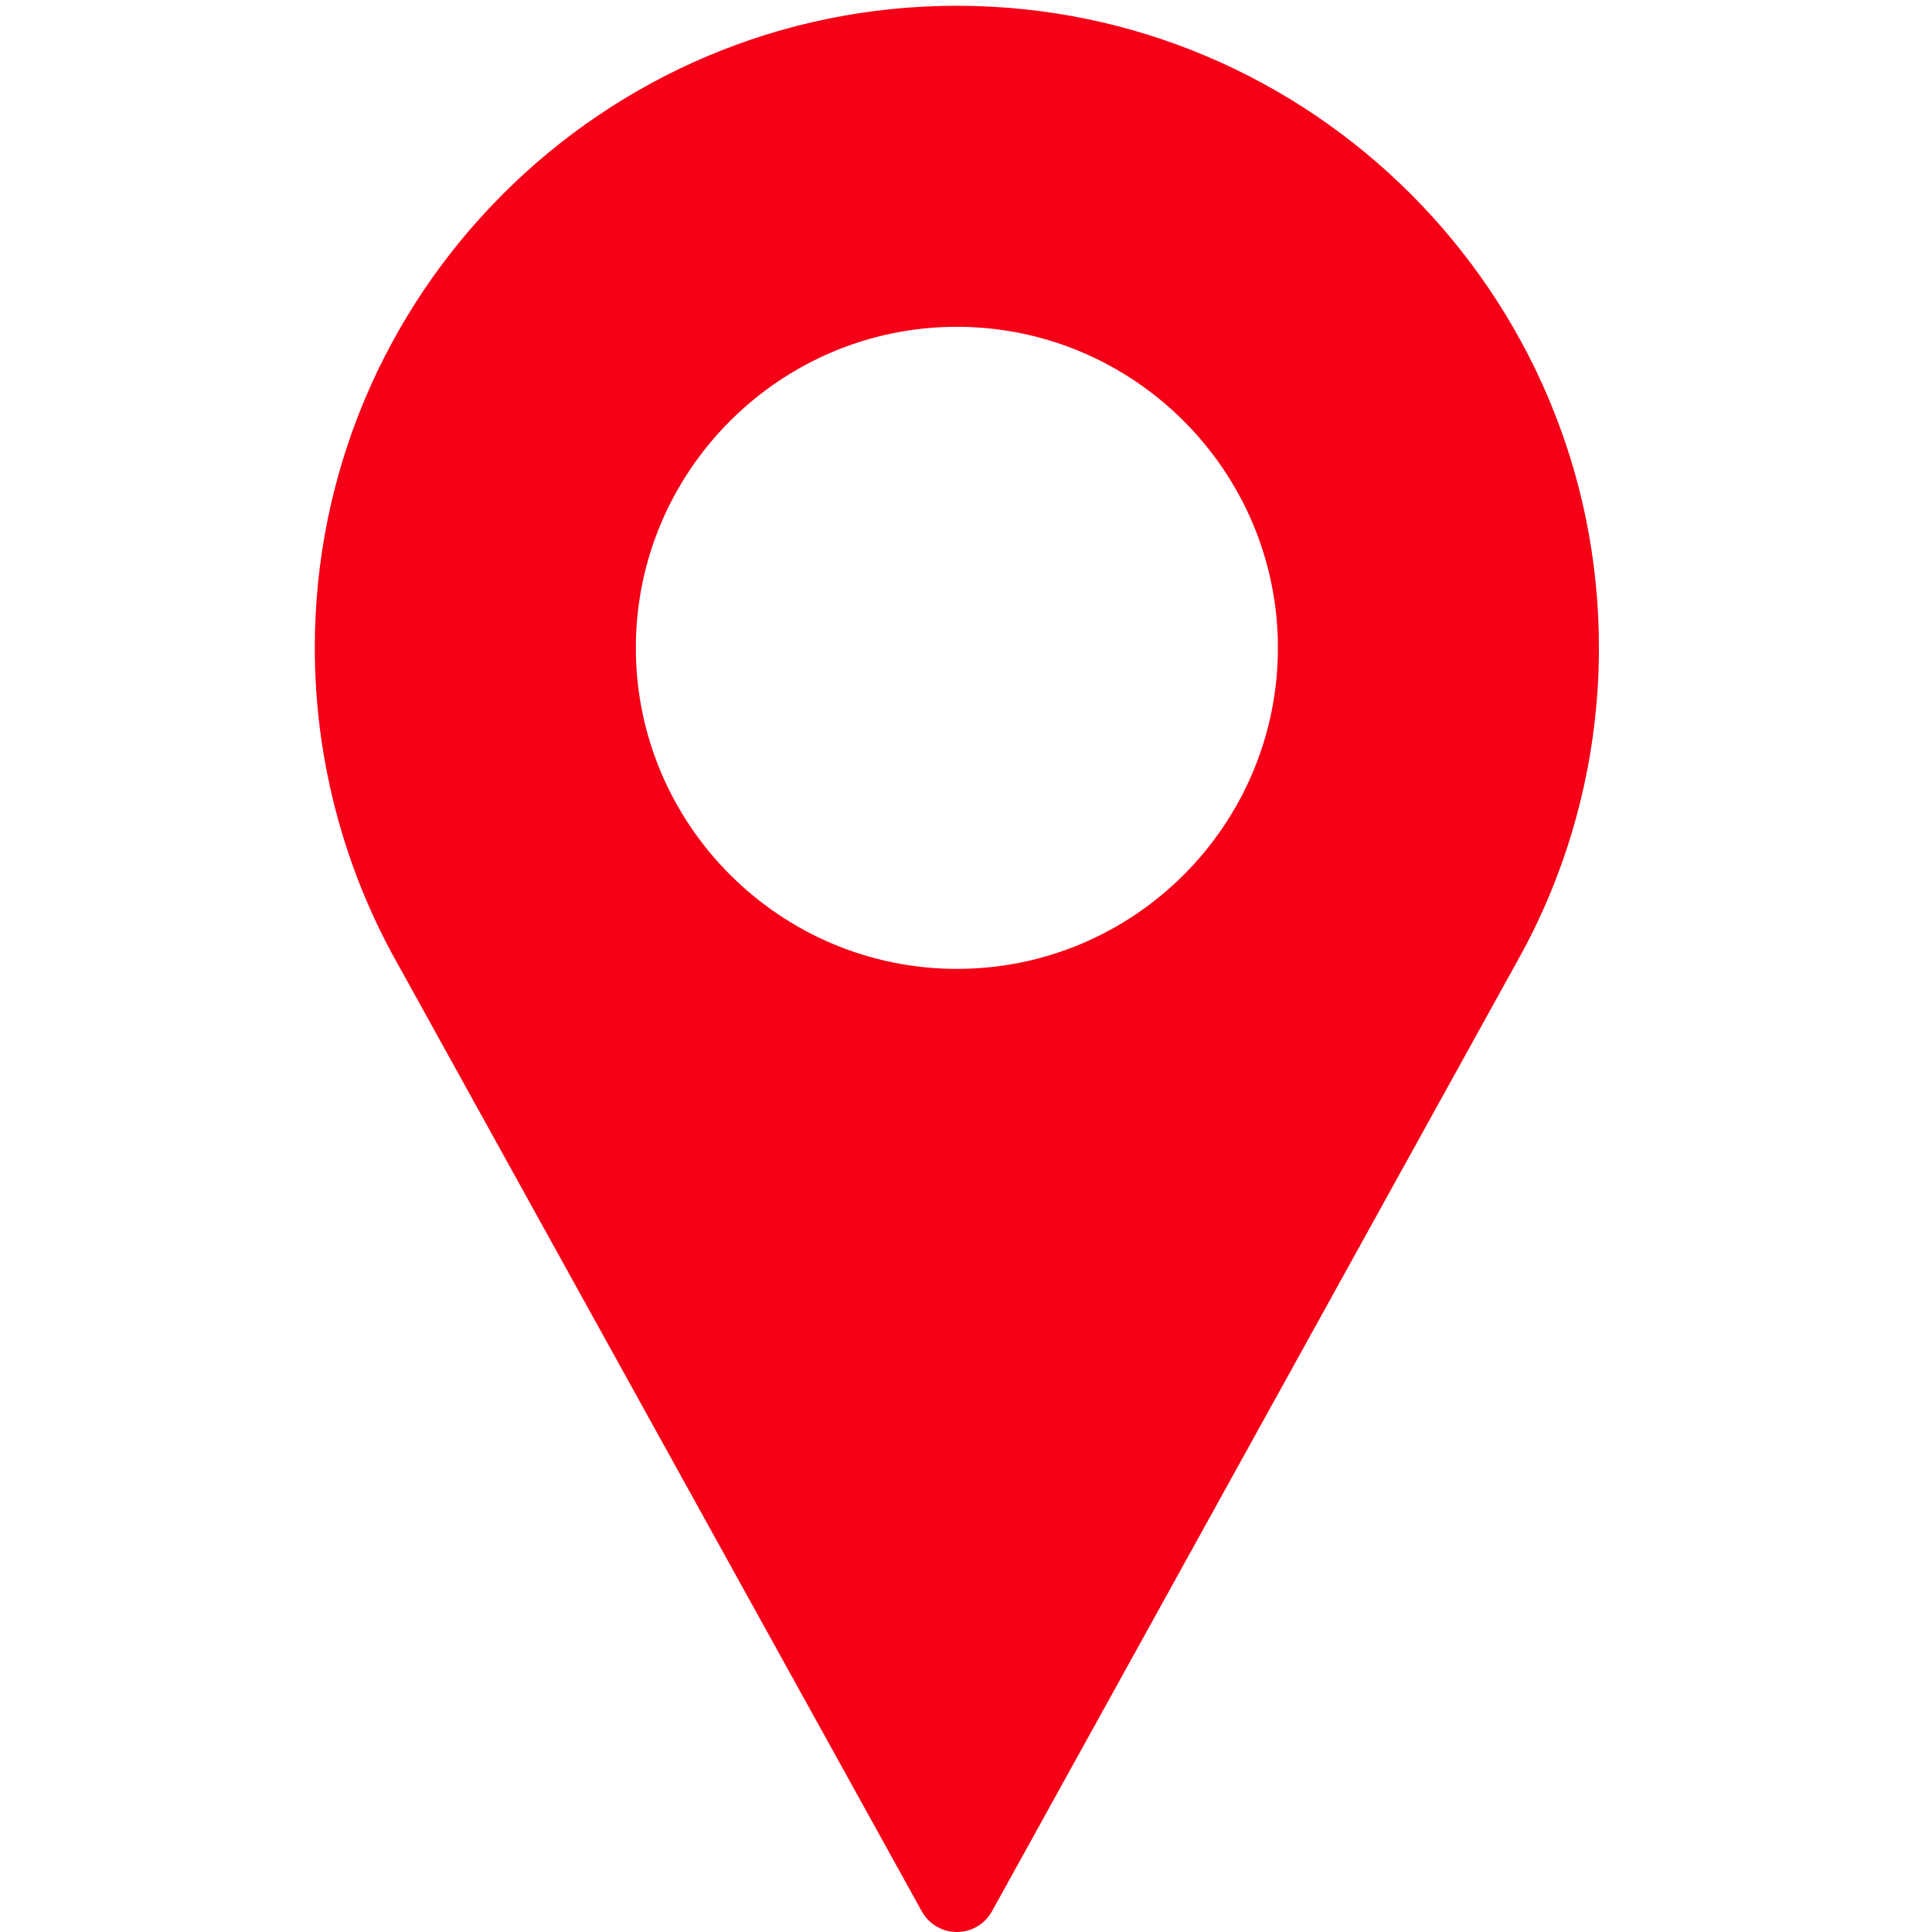 <?xml version="1.0" encoding="utf-8"?>
<!-- Generator: Adobe Illustrator 24.0.1, SVG Export Plug-In . SVG Version: 6.00 Build 0)  -->
<svg version="1.1" id="Capa_1" xmlns="http://www.w3.org/2000/svg" xmlns:xlink="http://www.w3.org/1999/xlink" x="0px" y="0px"
	 viewBox="0 0 402 402" style="enable-background:new 0 0 402 402;" xml:space="preserve">
<style type="text/css">
	.st0{fill:#F50016;}
</style>
<g>
	<g>
		<path class="st0" d="M199.1,1.2c-73.7,0-133.6,59.9-133.6,133.6c0,22.1,5.5,44,16,63.5l110.3,199.4c1.5,2.7,4.3,4.3,7.3,4.3
			s5.8-1.6,7.3-4.3l110.3-199.5c10.5-19.4,16-41.3,16-63.4C332.7,61.1,272.8,1.2,199.1,1.2z M199.1,201.6c-36.8,0-66.8-30-66.8-66.8
			s30-66.8,66.8-66.8s66.8,30,66.8,66.8S236,201.6,199.1,201.6z"/>
	</g>
</g>
</svg>
